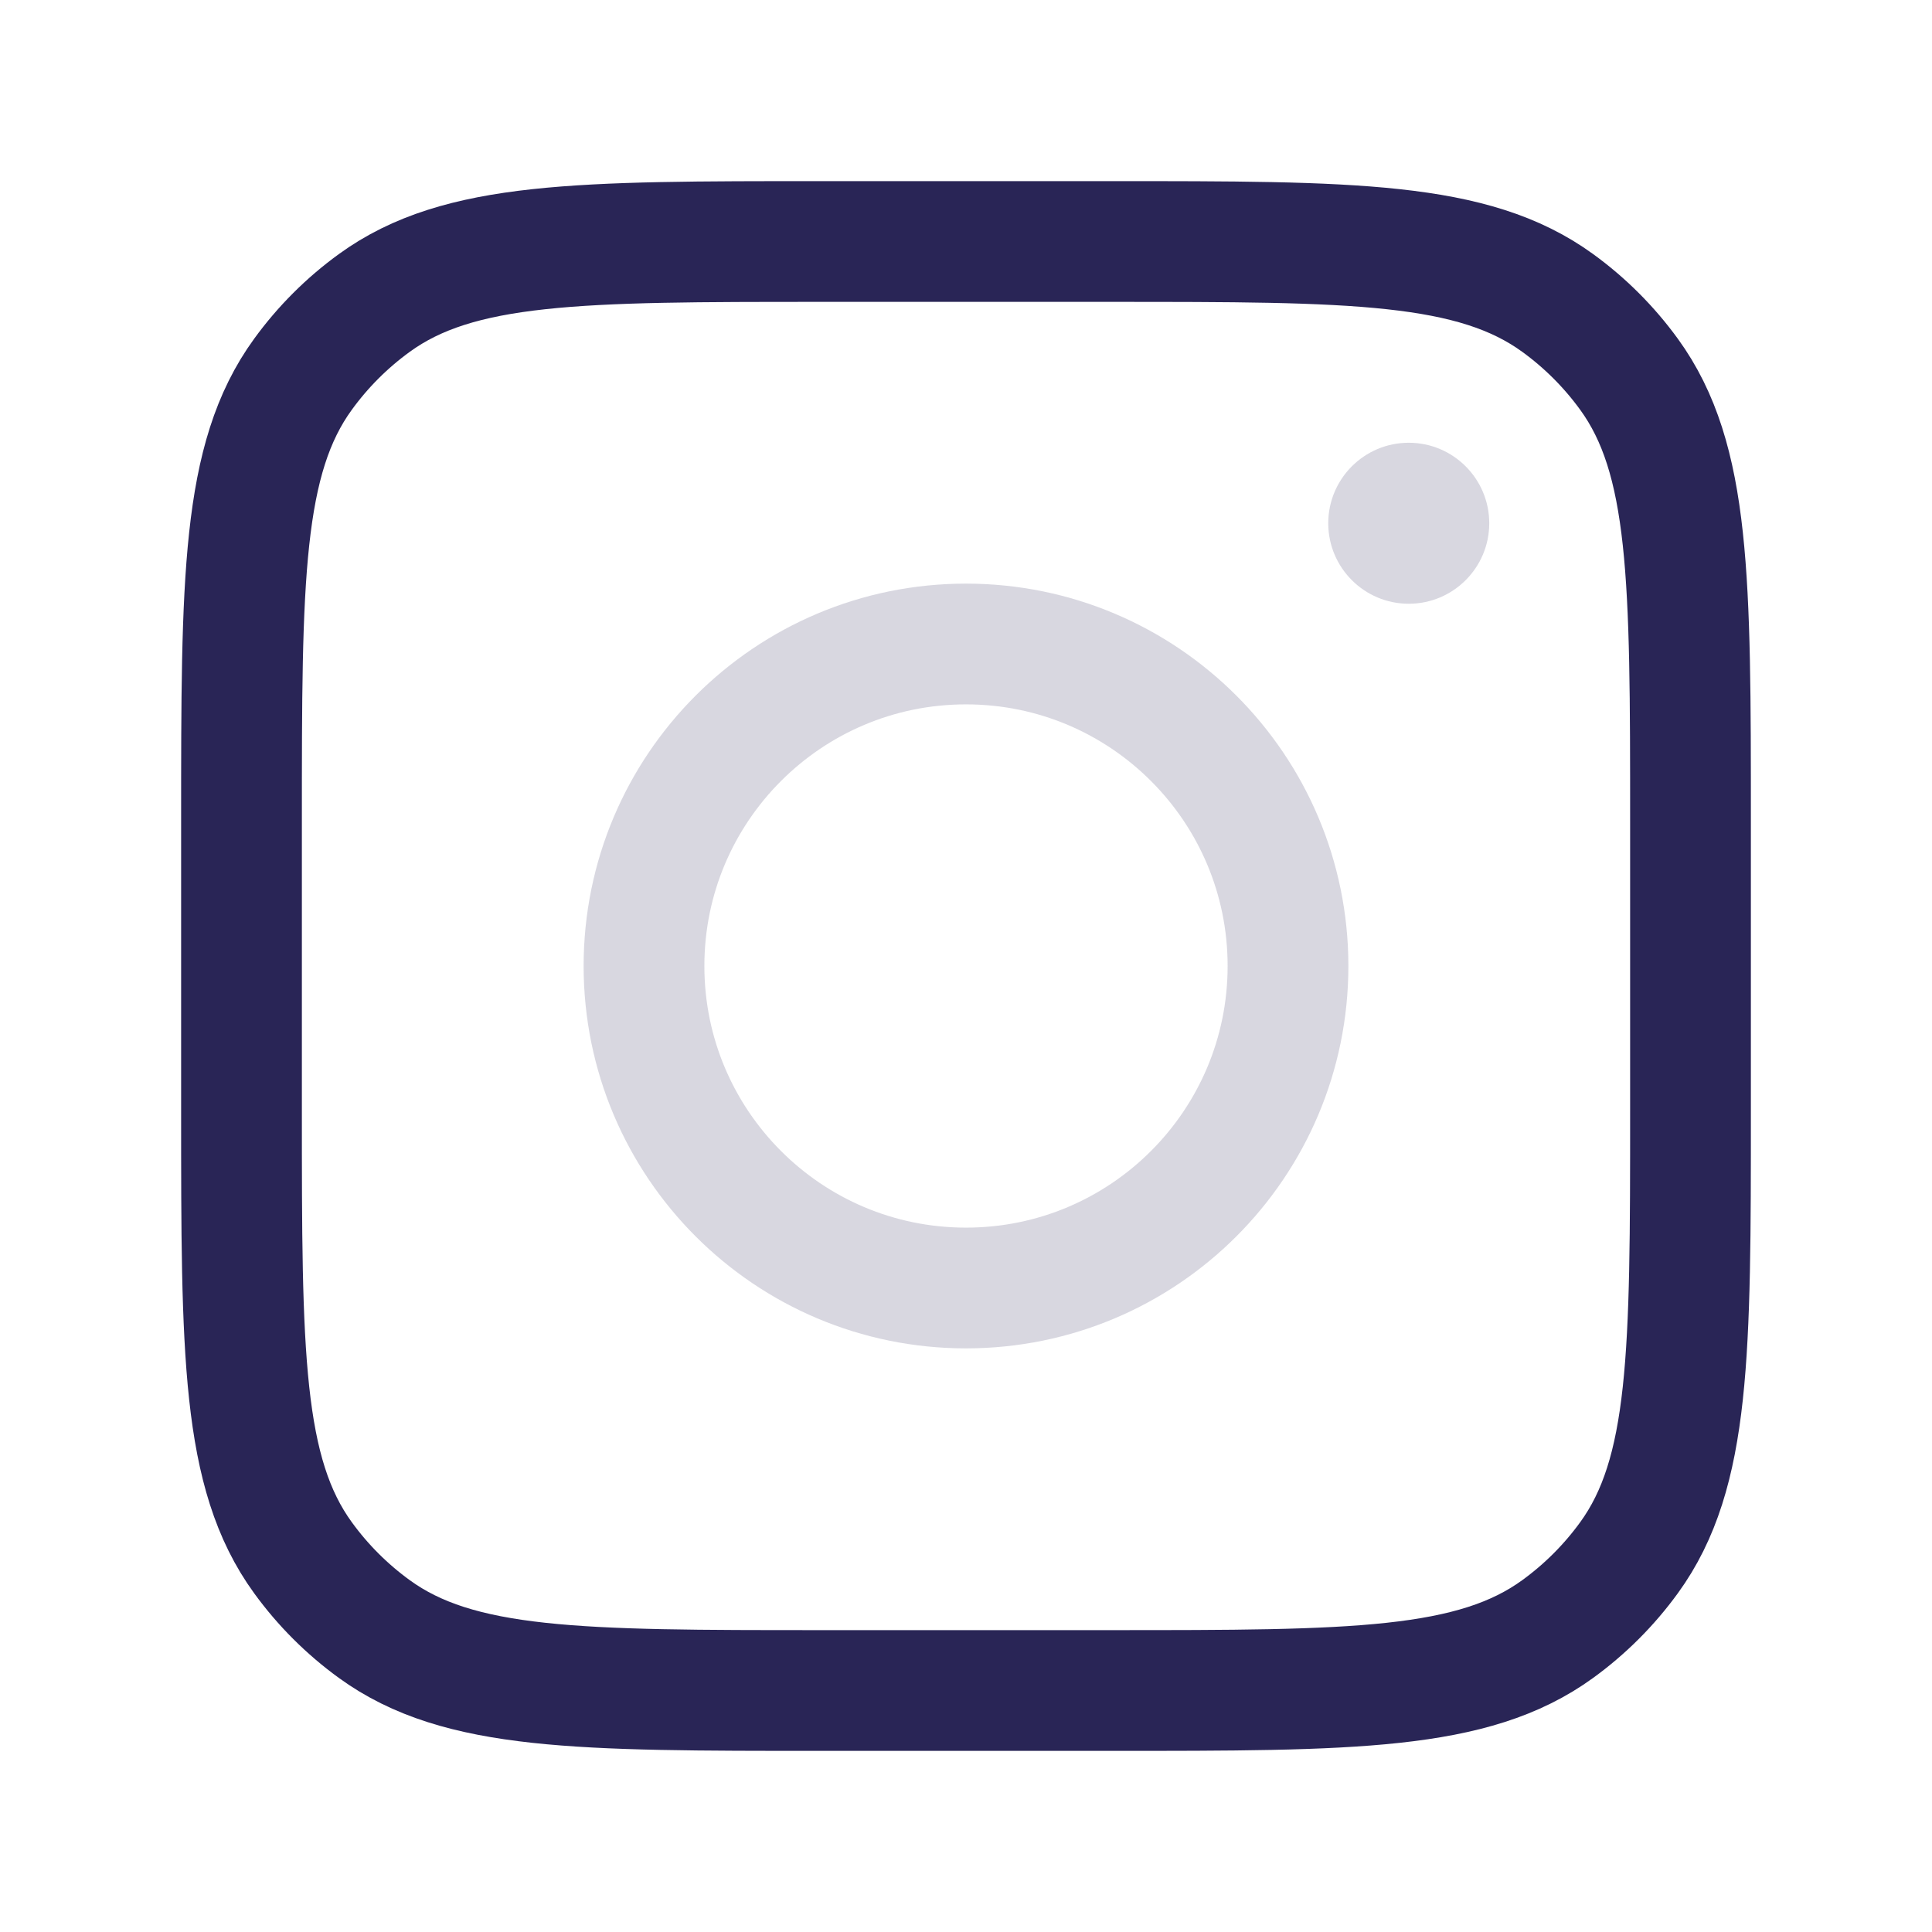 <svg width="24" height="24" viewBox="0 0 24 24" fill="none" xmlns="http://www.w3.org/2000/svg">
<path d="M18.5 6.5C18.5 7.052 18.052 7.5 17.5 7.5C16.948 7.5 16.5 7.052 16.5 6.5C16.5 5.948 16.948 5.5 17.5 5.5C18.052 5.5 18.5 5.948 18.5 6.5Z" fill="#292556" fill-opacity="0.18"/>
<path d="M16 12C16 14.209 14.209 16 12 16C9.791 16 8 14.209 8 12C8 9.791 9.791 8 12 8C14.209 8 16 9.791 16 12Z" stroke="#292556" stroke-opacity="0.18" stroke-width="1.5" stroke-linejoin="round"/>
<path d="M13.8 3H10.2C7.2 3 5.7 3 4.649 3.764C4.309 4.011 4.011 4.309 3.764 4.649C3 5.7 3 7.2 3 10.2V13.8C3 16.8 3 18.3 3.764 19.351C4.011 19.691 4.309 19.989 4.649 20.236C5.7 21 7.2 21 10.2 21H13.8C16.8 21 18.3 21 19.351 20.236C19.691 19.989 19.989 19.691 20.236 19.351C21 18.3 21 16.8 21 13.8V10.2C21 7.2 21 5.7 20.236 4.649C19.989 4.309 19.691 4.011 19.351 3.764C18.3 3 16.8 3 13.8 3Z" stroke="#292556" stroke-width="1.5" stroke-linejoin="round"/>
</svg>

